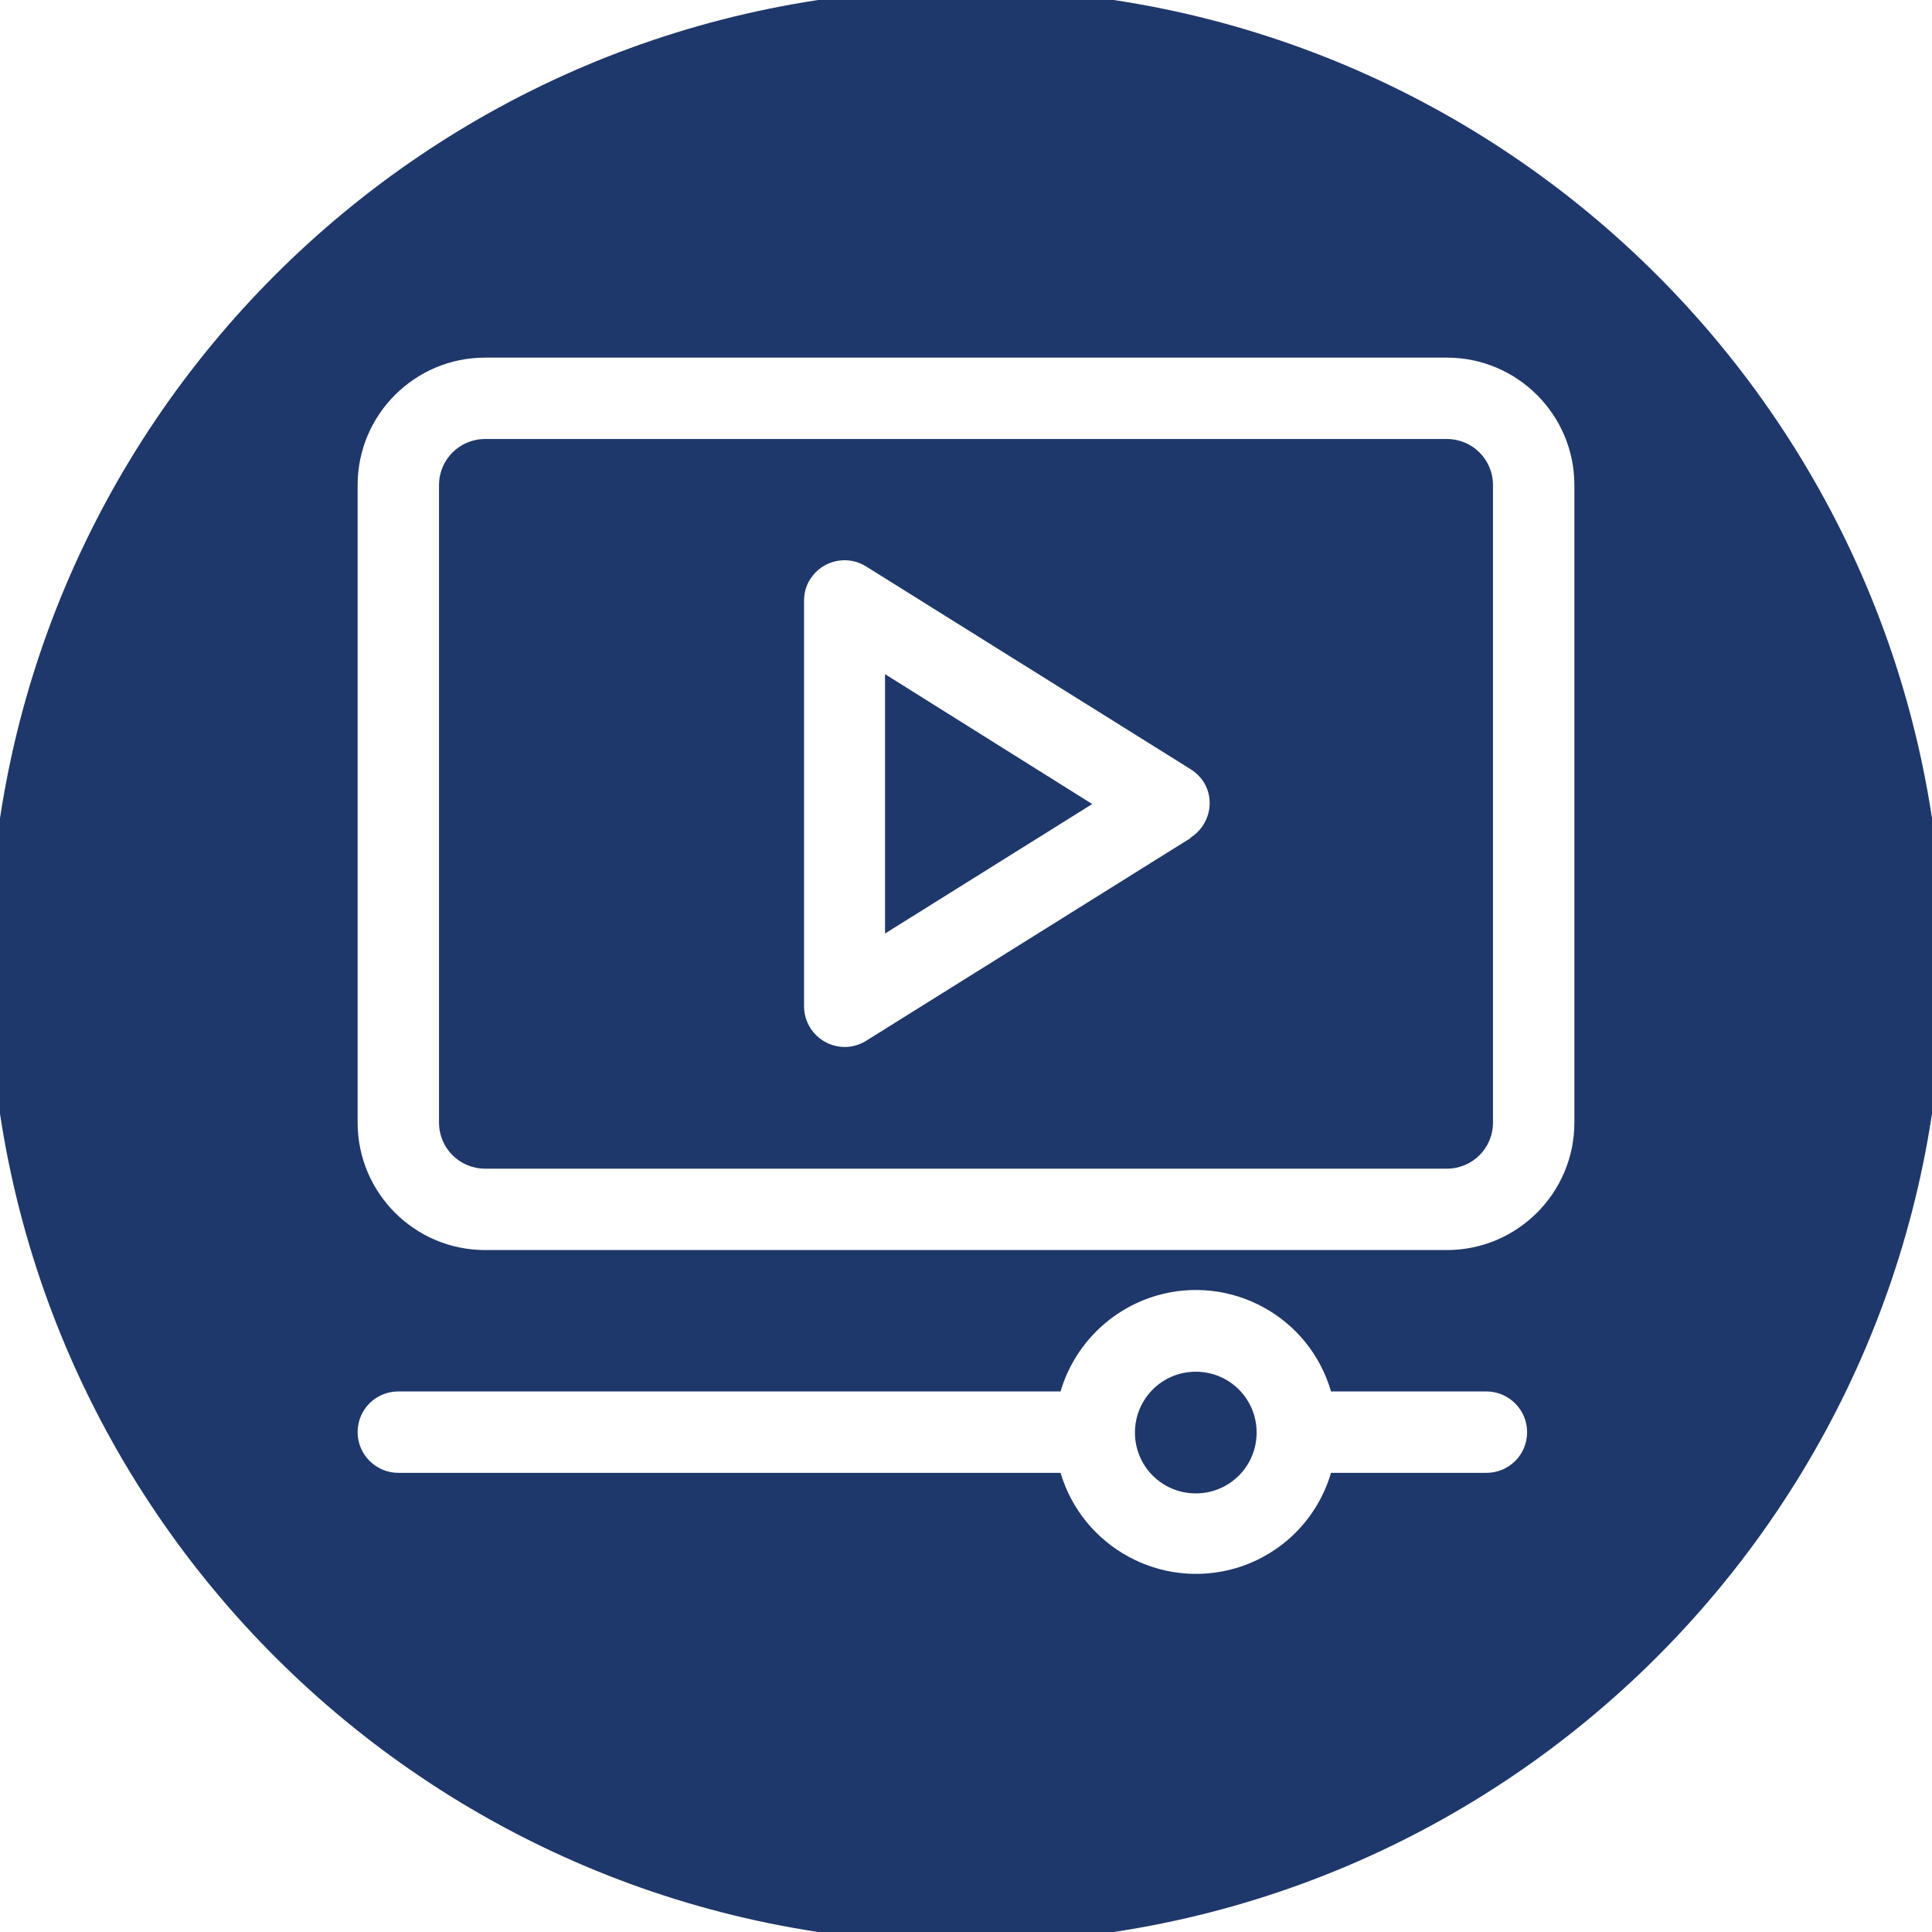 <svg viewBox="0 0 47 47" xmlns="http://www.w3.org/2000/svg" data-name="Layer 1" id="Layer_1">
  <defs>
    <style>
      .cls-1 {
        fill: #1f386b;
      }
    </style>
  </defs>
  <path d="M23.5-.27C10.37-.27-.27,10.37-.27,23.5s10.64,23.77,23.77,23.77,23.77-10.64,23.77-23.77S36.63-.27,23.5-.27ZM36.16,35.83h-3.78c-.33,1.12-1.2,1.99-2.32,2.32-1.82.53-3.72-.51-4.26-2.32H9.69c-.54,0-.99-.44-.99-.99s.44-.99.99-.99h16.11c.33-1.12,1.21-2,2.33-2.33,1.82-.53,3.72.51,4.25,2.33h3.78c.54,0,.99.44.99.99s-.44.99-.99.99ZM38.3,27.31c0,1.71-1.39,3.1-3.1,3.1H11.8c-1.71,0-3.1-1.39-3.1-3.1v-15.51c0-1.71,1.39-3.1,3.1-3.1h23.4c1.71,0,3.1,1.39,3.1,3.1v15.51Z" class="cls-1"></path>
  <polygon points="21.53 22.71 26.57 19.56 21.53 16.4 21.53 22.71" class="cls-1"></polygon>
  <path d="M35.2,10.68H11.8c-.62,0-1.12.5-1.12,1.12v15.51c0,.62.5,1.12,1.12,1.12h23.4c.62,0,1.12-.5,1.12-1.12v-15.51c0-.62-.5-1.12-1.12-1.12ZM28.96,20.39l-7.89,4.93c-.16.1-.34.15-.52.15-.54,0-.99-.44-.99-.99v-9.87c0-.18.05-.37.15-.52.29-.46.9-.6,1.36-.31l7.89,4.93h0c.13.08.24.19.32.31.29.46.14,1.07-.32,1.36Z" class="cls-1"></path>
  <path d="M29.09,33.37c-.82,0-1.48.66-1.48,1.48s.66,1.48,1.48,1.48,1.48-.66,1.48-1.48-.66-1.48-1.48-1.48Z" class="cls-1"></path>
</svg>